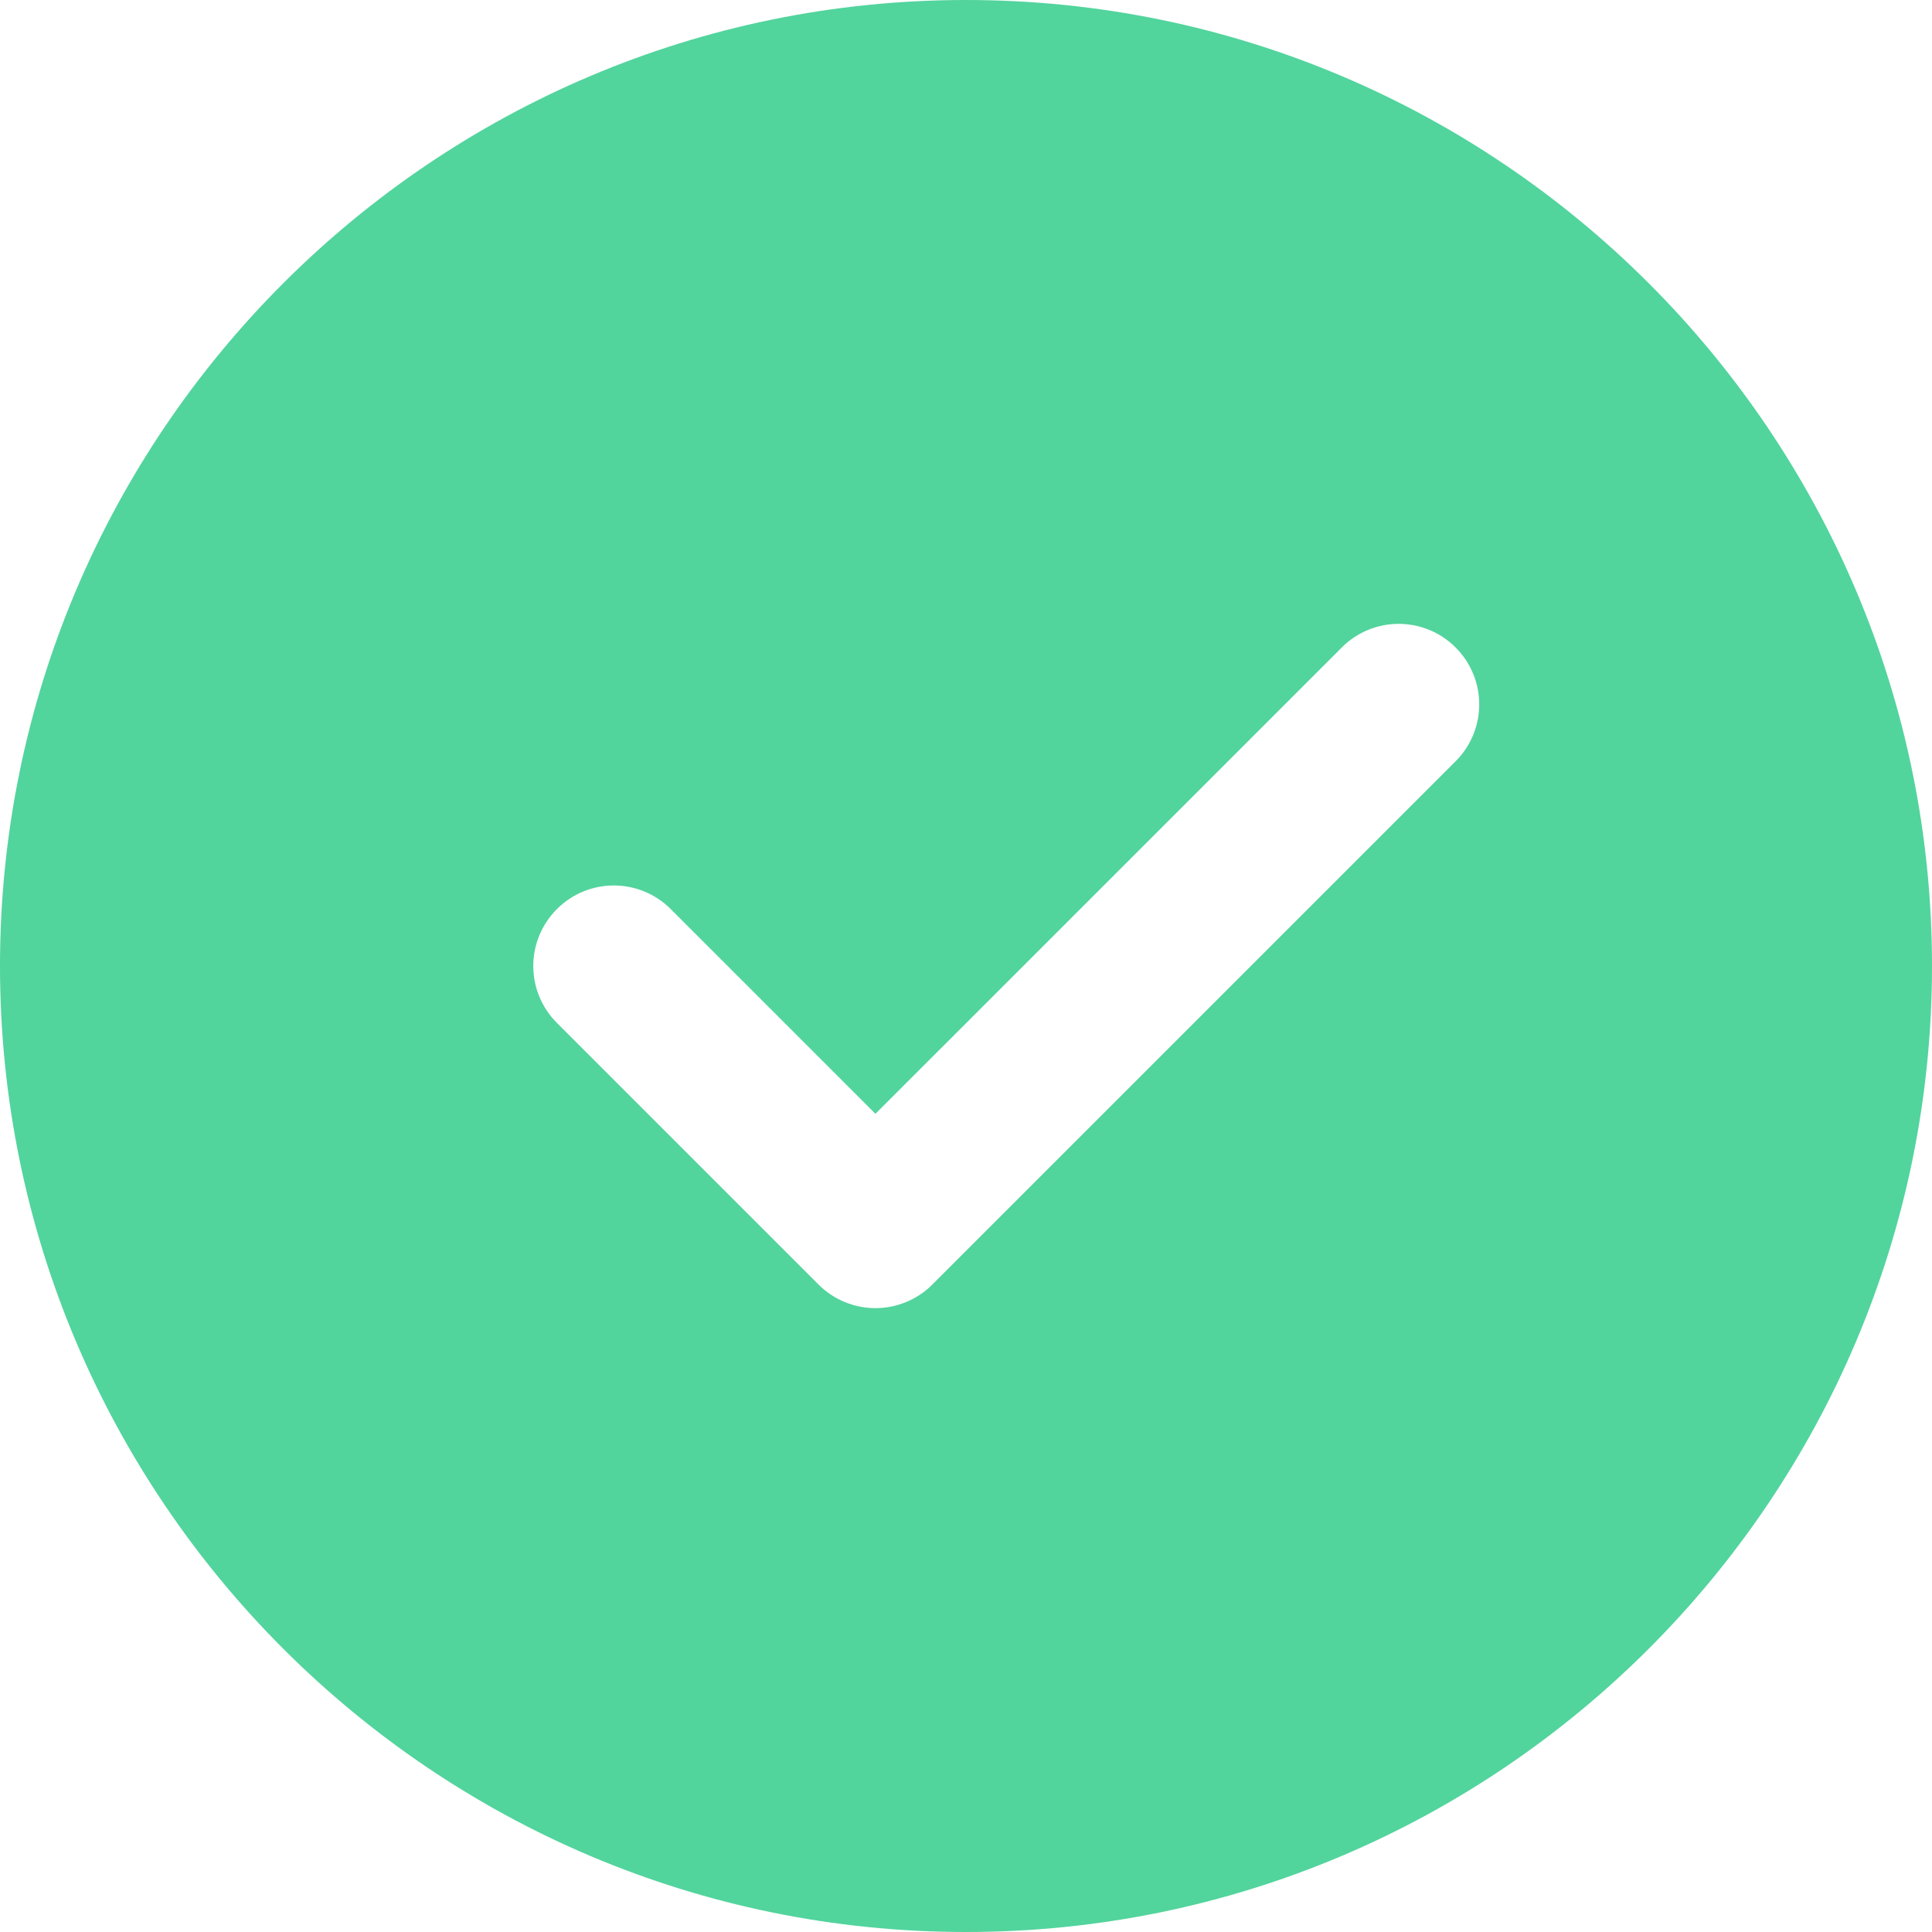 <svg width="150" height="150" viewBox="0 0 150 150" fill="none" xmlns="http://www.w3.org/2000/svg">
<path d="M75 0C33.643 0 0 33.643 0 75C0 116.357 33.643 150 75 150C116.357 150 150 116.357 150 75C150 33.643 116.357 0 75 0ZM113.013 59.106L72.387 99.731C71.168 100.949 69.569 101.563 67.969 101.563C66.369 101.563 64.769 100.949 63.55 99.731L43.238 79.419C40.794 76.975 40.794 73.025 43.238 70.581C45.681 68.137 49.631 68.137 52.075 70.581L67.969 86.475L104.176 50.269C106.619 47.825 110.568 47.825 113.013 50.269C115.456 52.713 115.456 56.662 113.013 59.106Z" fill="#52D49D"/>
</svg>
